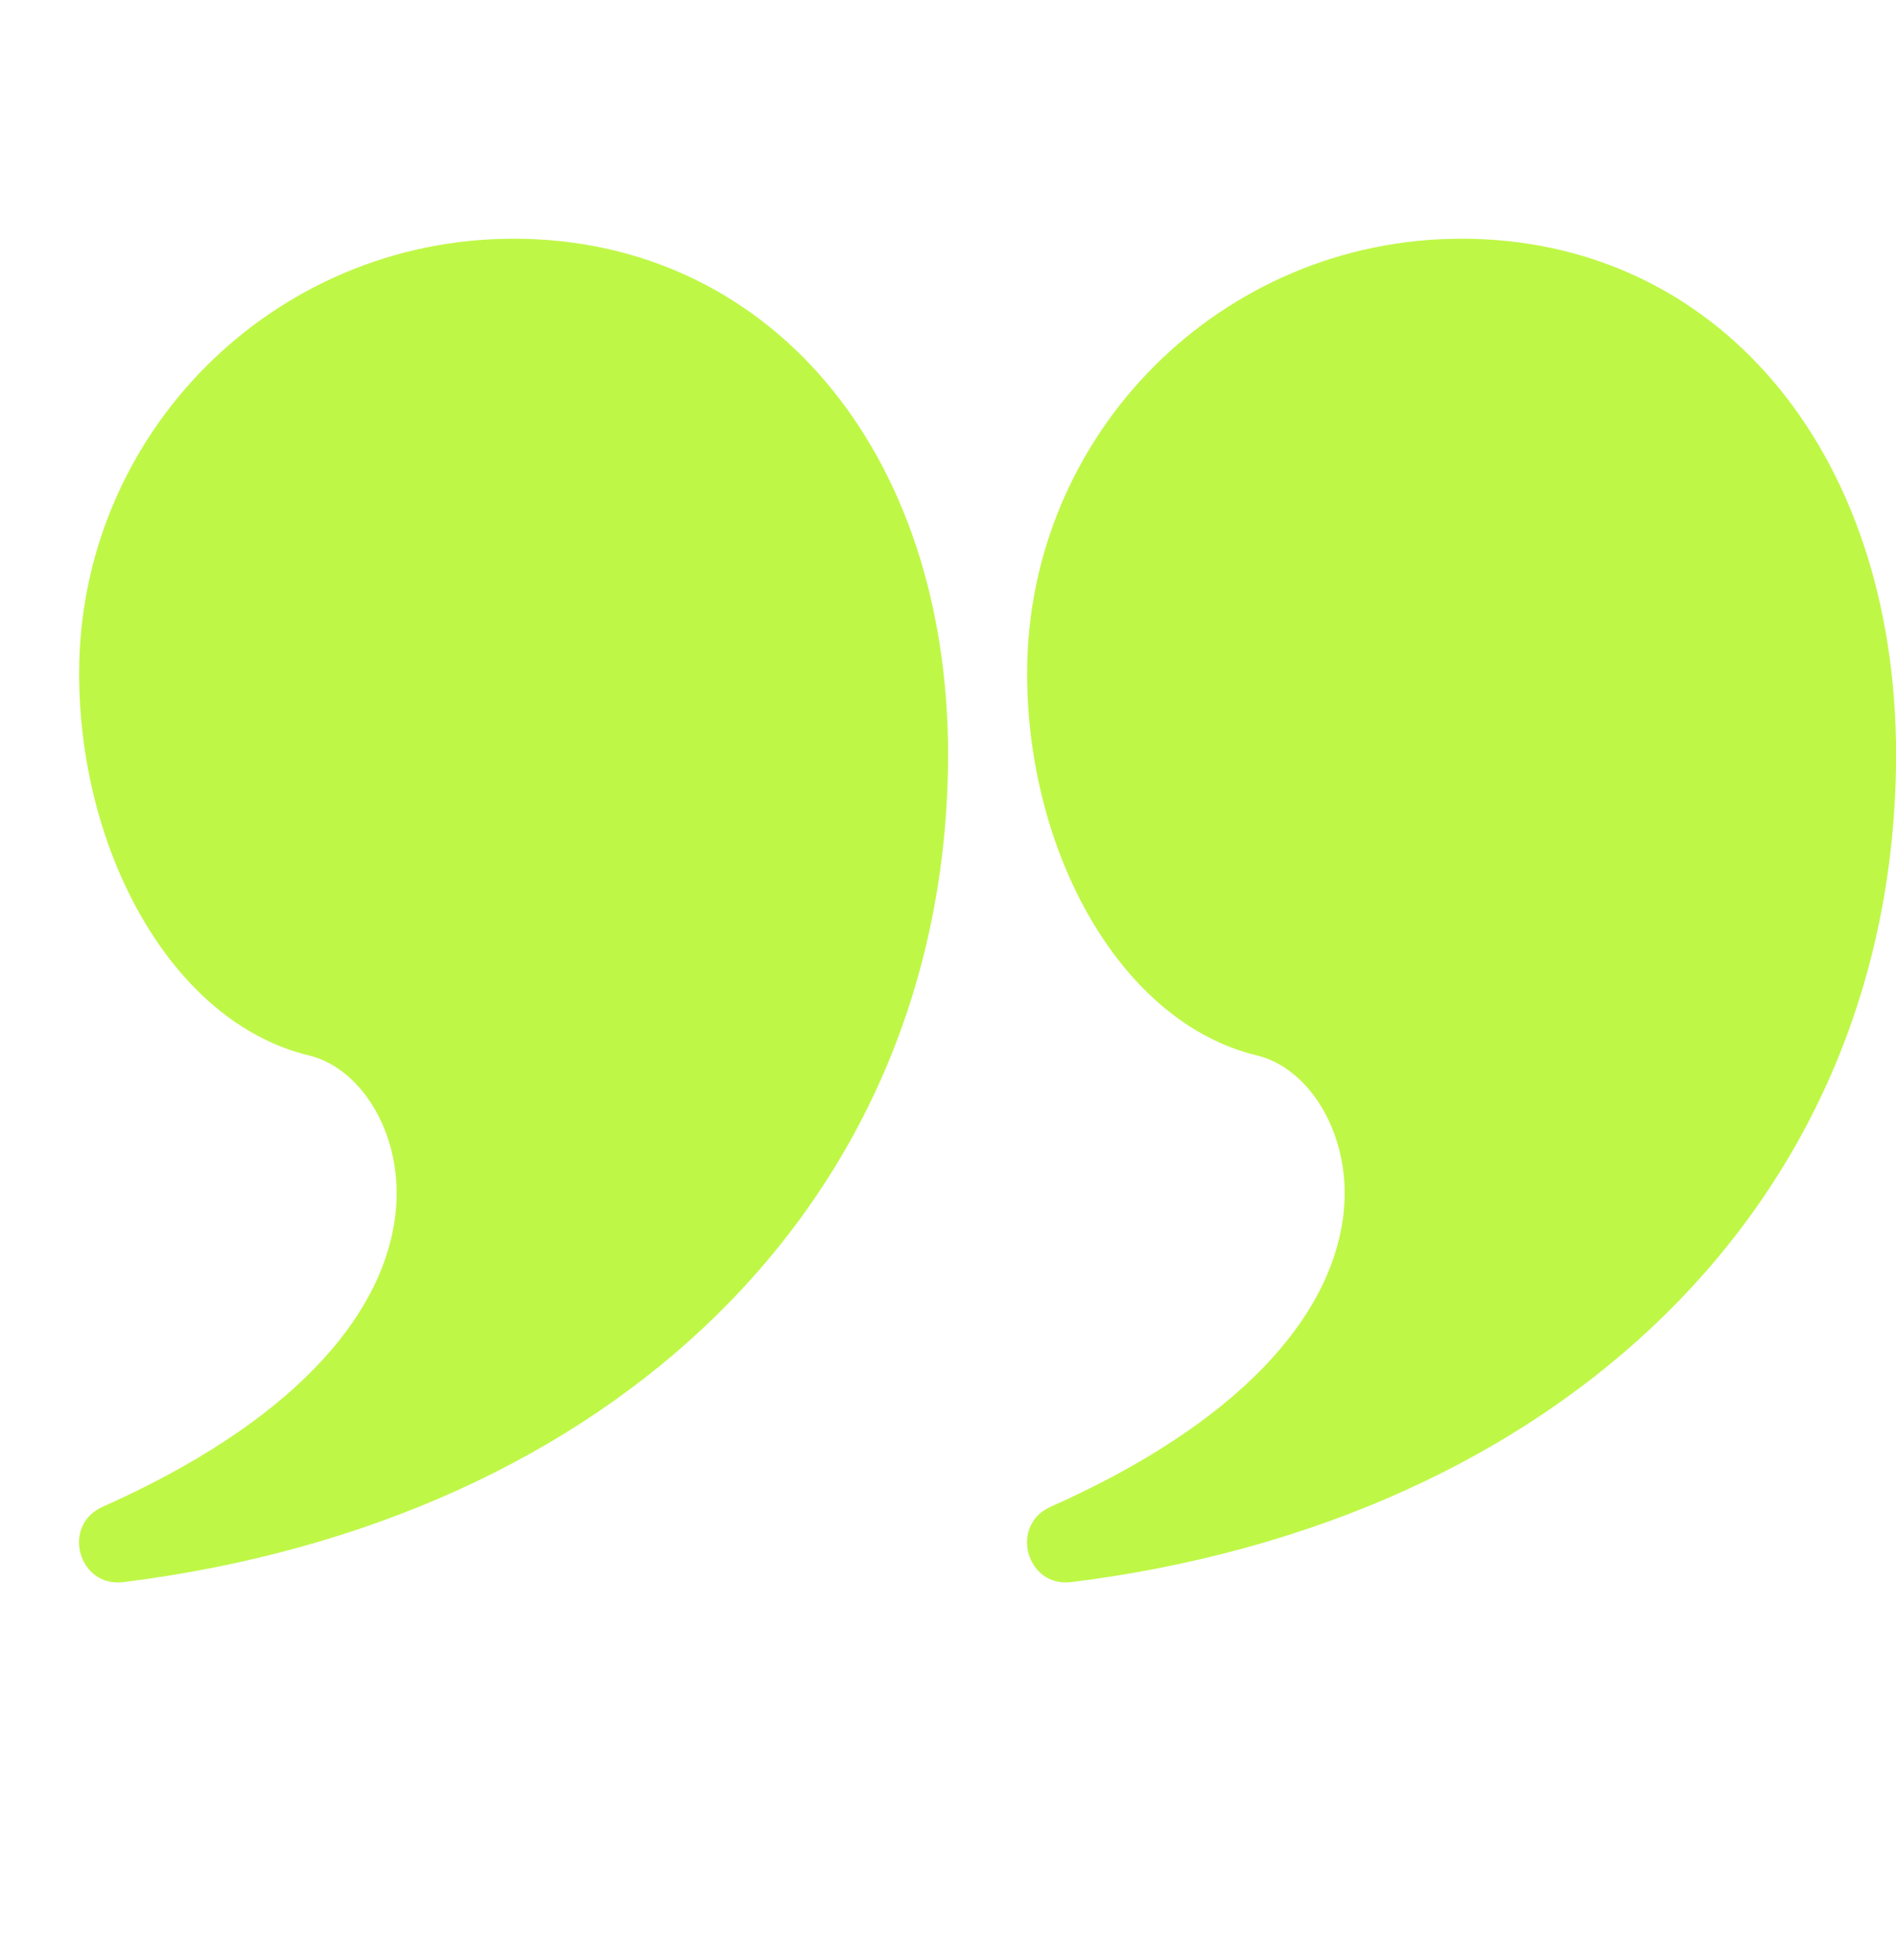 <svg width="30" height="31" viewBox="0 0 30 31" fill="none" xmlns="http://www.w3.org/2000/svg">
<g clip-path="url(#clip0_1225_383)">
<path d="M8.127 3.775C12.119 3.775 15.002 7.072 15.002 11.952C14.976 19.044 9.645 24.058 1.954 25.02C1.241 25.11 0.966 24.122 1.623 23.829C4.574 22.517 6.064 20.852 6.257 19.204C6.4 17.973 5.731 16.894 4.891 16.692C2.712 16.168 1.252 13.455 1.252 10.65C1.252 6.853 4.33 3.775 8.127 3.775Z" fill="#BFF747"/>
<path d="M23.127 3.775C27.119 3.775 30.002 7.072 30.002 11.952C29.976 19.044 24.645 24.058 16.954 25.02C16.241 25.11 15.966 24.122 16.623 23.829C19.574 22.517 21.064 20.852 21.257 19.204C21.4 17.973 20.731 16.894 19.891 16.692C17.712 16.168 16.252 13.455 16.252 10.65C16.252 6.853 19.33 3.775 23.127 3.775Z" fill="#BFF747"/>
</g>
<defs>
<clipPath id="clip0_1225_383">
<rect width="30" height="30" fill="white" transform="translate(0 0.025)"/>
</clipPath>
</defs>
</svg>
